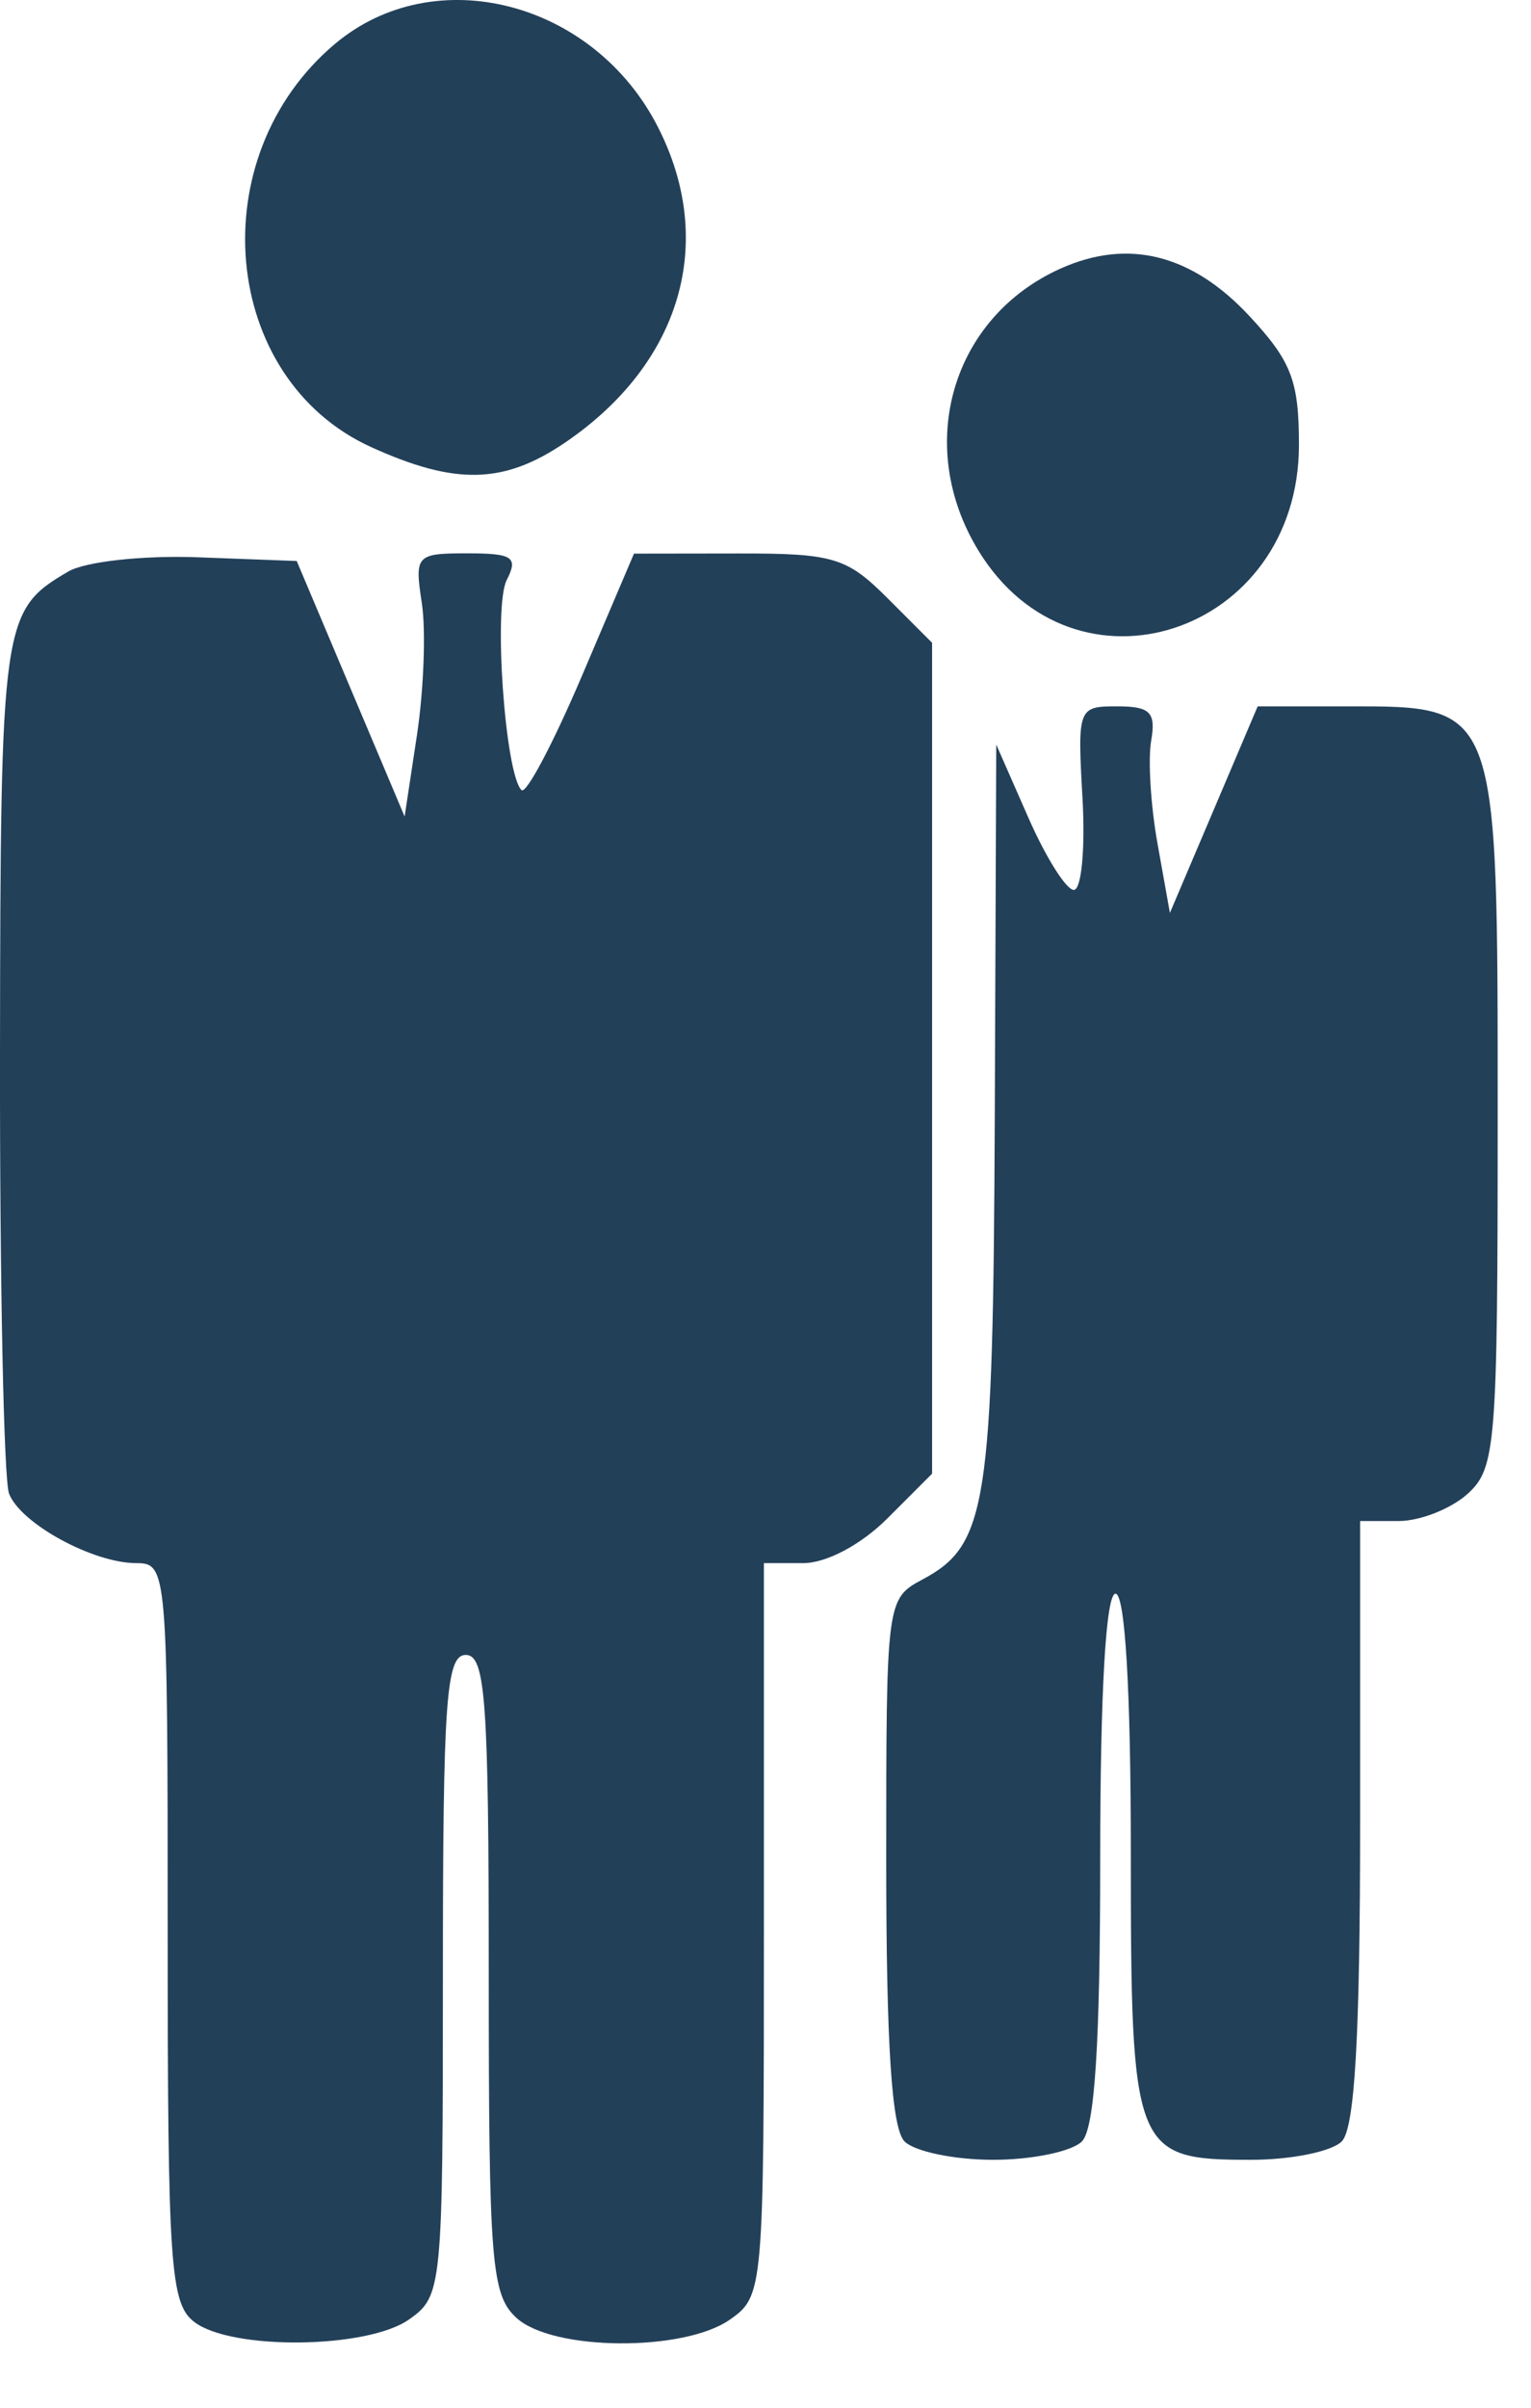 <?xml version="1.0" encoding="UTF-8"?> <svg xmlns="http://www.w3.org/2000/svg" width="21" height="33" viewBox="0 0 21 33" fill="none"><path fill-rule="evenodd" clip-rule="evenodd" d="M4.594 0.602C2.751 2.153 3.024 5.189 5.091 6.128C6.248 6.653 6.912 6.637 7.754 6.064C9.342 4.983 9.831 3.321 9.025 1.742C8.143 0.013 5.961 -0.548 4.594 0.602ZM14.549 3.68C13.054 4.35 12.541 6.104 13.419 7.544C14.737 9.706 17.817 8.693 17.817 6.097C17.817 5.219 17.714 4.951 17.136 4.33C16.348 3.485 15.476 3.265 14.549 3.68ZM0.937 7.833C0.026 8.366 0.007 8.498 0 14.434C-0.004 17.568 0.052 20.284 0.124 20.471C0.281 20.881 1.276 21.424 1.87 21.424C2.292 21.424 2.3 21.523 2.3 26.486C2.3 31.061 2.335 31.575 2.667 31.826C3.179 32.215 5.036 32.193 5.608 31.792C6.065 31.472 6.075 31.374 6.075 27.074C6.075 23.31 6.119 22.682 6.389 22.682C6.659 22.682 6.704 23.308 6.704 27.053C6.704 31.021 6.739 31.456 7.087 31.771C7.586 32.223 9.379 32.236 10.012 31.792C10.472 31.47 10.478 31.395 10.478 26.445V21.424H11.018C11.336 21.424 11.812 21.171 12.172 20.811L12.785 20.198V14.504V8.81L12.172 8.197C11.614 7.639 11.431 7.584 10.127 7.586L8.696 7.588L7.981 9.266C7.588 10.188 7.216 10.892 7.153 10.829C6.927 10.604 6.766 8.31 6.95 7.951C7.111 7.636 7.035 7.584 6.41 7.584C5.707 7.584 5.685 7.608 5.786 8.266C5.843 8.641 5.813 9.452 5.72 10.069L5.55 11.191L4.81 9.44L4.07 7.689L2.713 7.638C1.96 7.61 1.17 7.697 0.937 7.833ZM14.848 10.939C14.887 11.631 14.834 12.197 14.729 12.197C14.625 12.197 14.343 11.749 14.103 11.201L13.665 10.205L13.645 15.281C13.623 20.635 13.539 21.174 12.657 21.646C12.158 21.913 12.156 21.934 12.156 25.506C12.156 28.021 12.231 29.174 12.407 29.35C12.546 29.489 13.093 29.602 13.623 29.602C14.154 29.602 14.701 29.489 14.84 29.35C15.016 29.174 15.091 28.013 15.091 25.471C15.091 23.192 15.169 21.843 15.301 21.843C15.432 21.843 15.511 23.167 15.511 25.393C15.511 29.497 15.552 29.602 17.161 29.602C17.707 29.602 18.266 29.489 18.404 29.35C18.583 29.172 18.656 27.902 18.656 24.973V20.847H19.187C19.479 20.847 19.904 20.679 20.131 20.474C20.518 20.124 20.543 19.808 20.543 15.31C20.543 9.636 20.56 9.681 18.478 9.681H17.251L16.649 11.097L16.047 12.512L15.878 11.568C15.784 11.05 15.745 10.412 15.79 10.153C15.858 9.763 15.777 9.681 15.324 9.681C14.787 9.68 14.778 9.704 14.848 10.939Z" fill="#234059"></path></svg> 